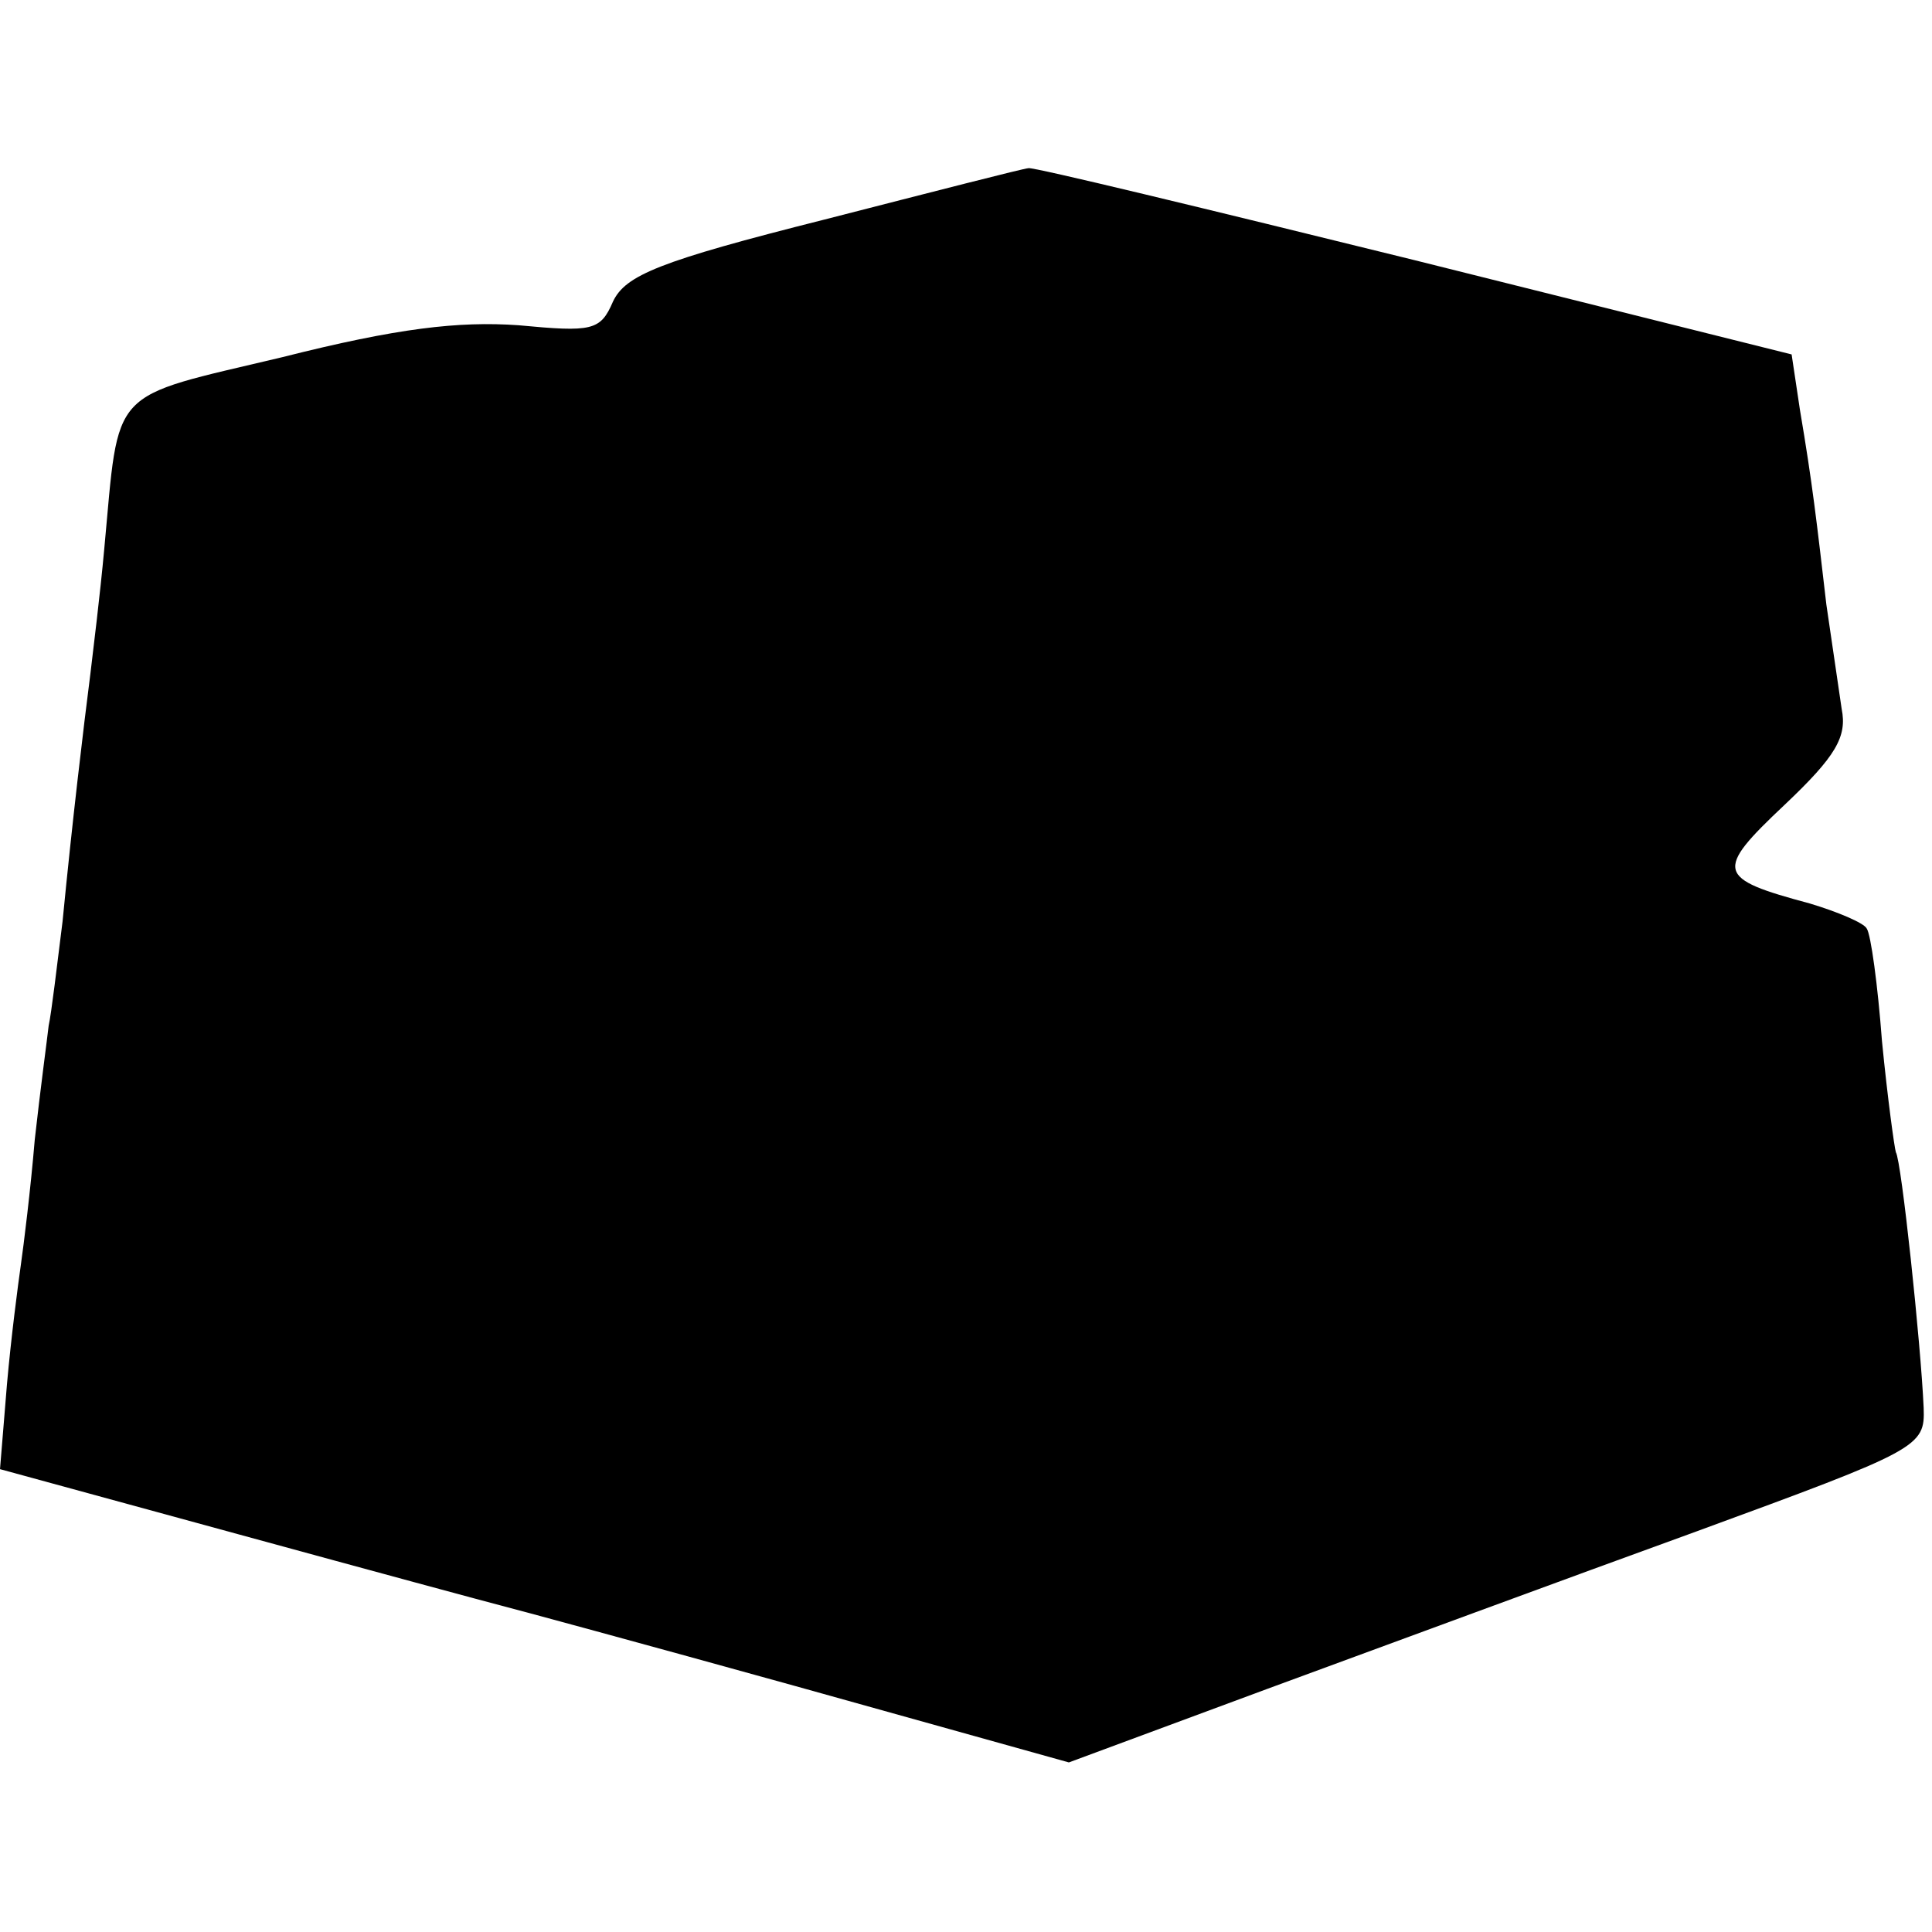 <?xml version="1.0" standalone="no"?>
<!DOCTYPE svg PUBLIC "-//W3C//DTD SVG 20010904//EN"
 "http://www.w3.org/TR/2001/REC-SVG-20010904/DTD/svg10.dtd">
<svg version="1.0" xmlns="http://www.w3.org/2000/svg"
 width="139pt" height="139pt" viewBox="0 0 139 139"
 preserveAspectRatio="xMidYMid meet">
<g transform="translate(0,139) scale(0.1,-0.1)"
fill="#000000" stroke="none">
<path d="M593 1232 c-119 -30 -143 -40 -152 -59 -9 -21 -15 -22 -68 -17 -43 3
-87 -2 -170 -23 -126 -30 -117 -20 -128 -138 -3 -33 -8 -73 -10 -90 -5 -39
-13 -106 -20 -178 -4 -32 -8 -66 -10 -75 -1 -9 -6 -46 -10 -82 -3 -36 -8 -76
-10 -90 -2 -14 -7 -52 -10 -86 l-5 -61 172 -47 c95 -26 180 -49 188 -51 8 -2
104 -28 212 -58 l197 -55 143 53 c79 29 217 80 308 113 161 59 165 61 164 89
-2 46 -16 178 -20 184 -1 3 -6 39 -10 80 -3 40 -8 77 -11 81 -2 4 -21 12 -41
18 -67 18 -69 23 -18 71 37 35 45 49 41 69 -2 14 -7 48 -11 75 -7 60 -10 87
-19 140 l-6 40 -272 68 c-150 37 -274 67 -277 66 -3 0 -69 -17 -147 -37z"/>
</g>
</svg>
